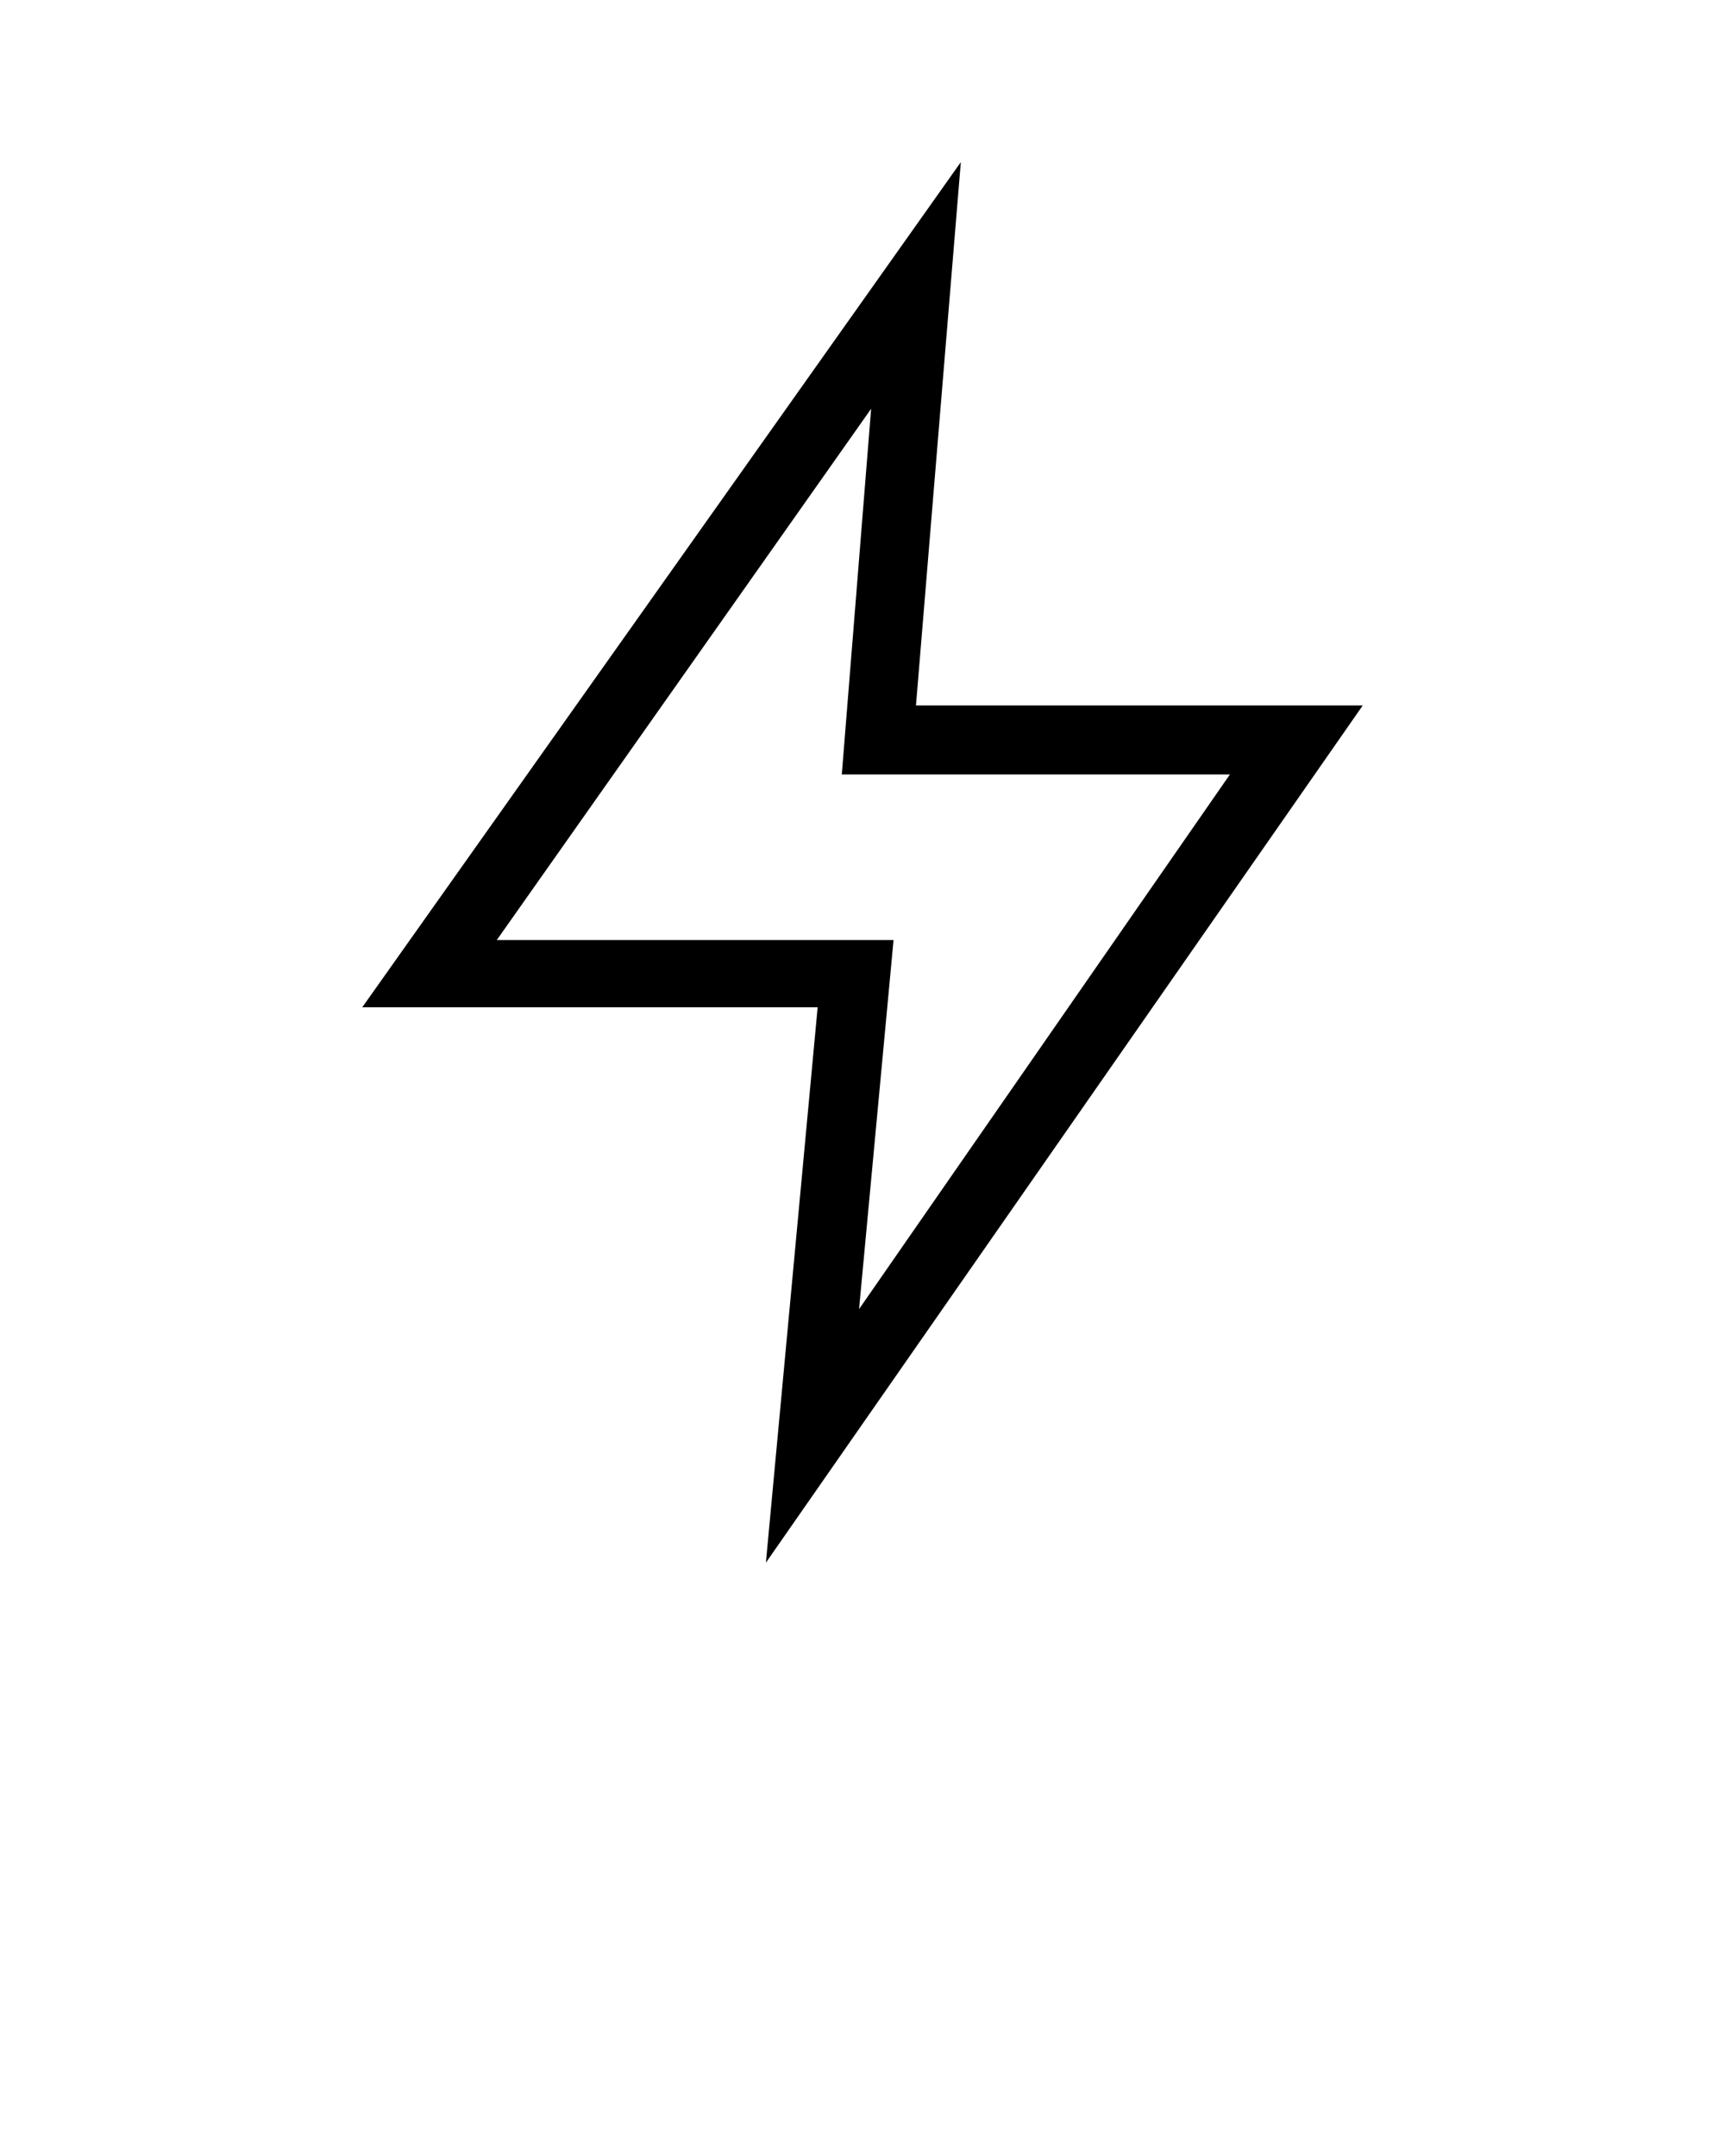 <svg xmlns="http://www.w3.org/2000/svg" data-name="Layer 1" viewBox="0 0 100 125" x="0px" y="0px"><title>67</title><g data-name="Group"><path data-name="Compound Path" d="M21,58.4H47.4L44.4,90.6,79,40.9H53.1L55.7,9.4ZM71.3,44.9l-21.5,31,2-21.4h-23L50.5,23.7,48.8,44.9Z"/></g></svg>